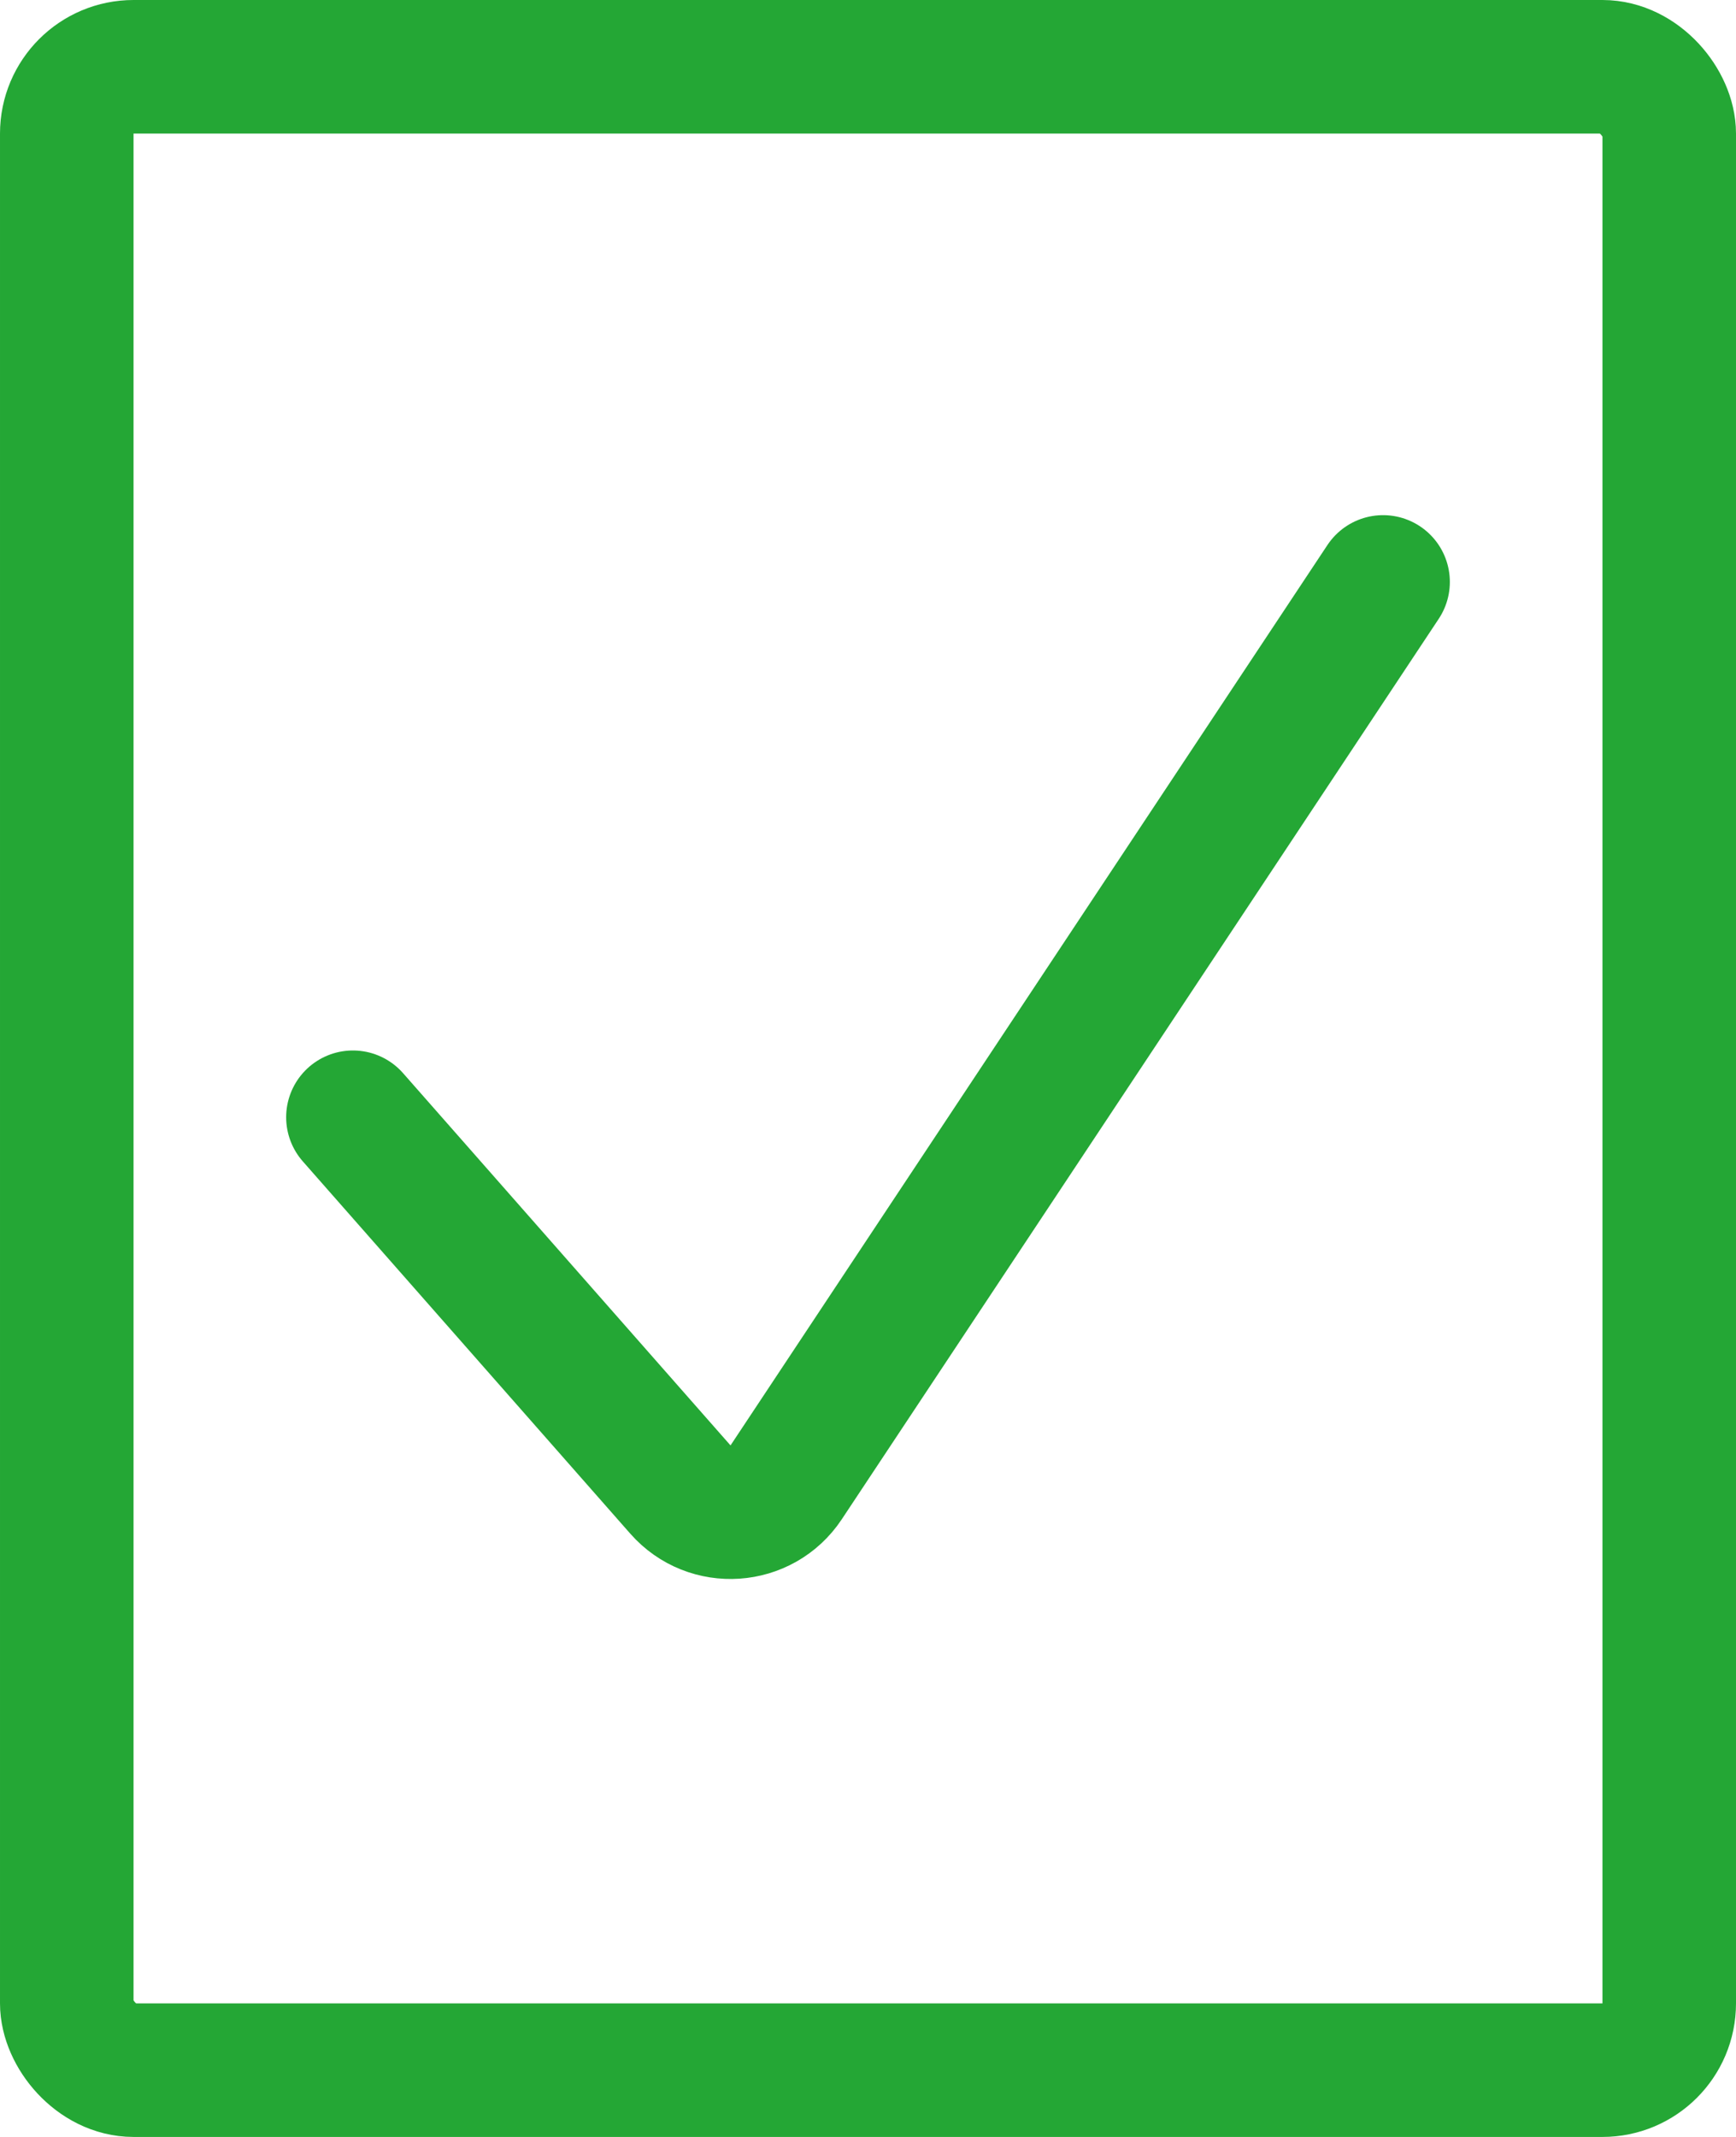 <?xml version="1.0" encoding="UTF-8"?> <svg xmlns="http://www.w3.org/2000/svg" width="364" height="448" viewBox="0 0 364 448" fill="none"><rect x="14" y="14" width="336" height="420" rx="14" stroke="#24A735" stroke-width="28"></rect><path d="M74 234.228L142.662 312.273C148.75 319.193 159.748 318.444 164.841 310.763L290 122" stroke="#24A735" stroke-width="28" stroke-linecap="round"></path></svg> 